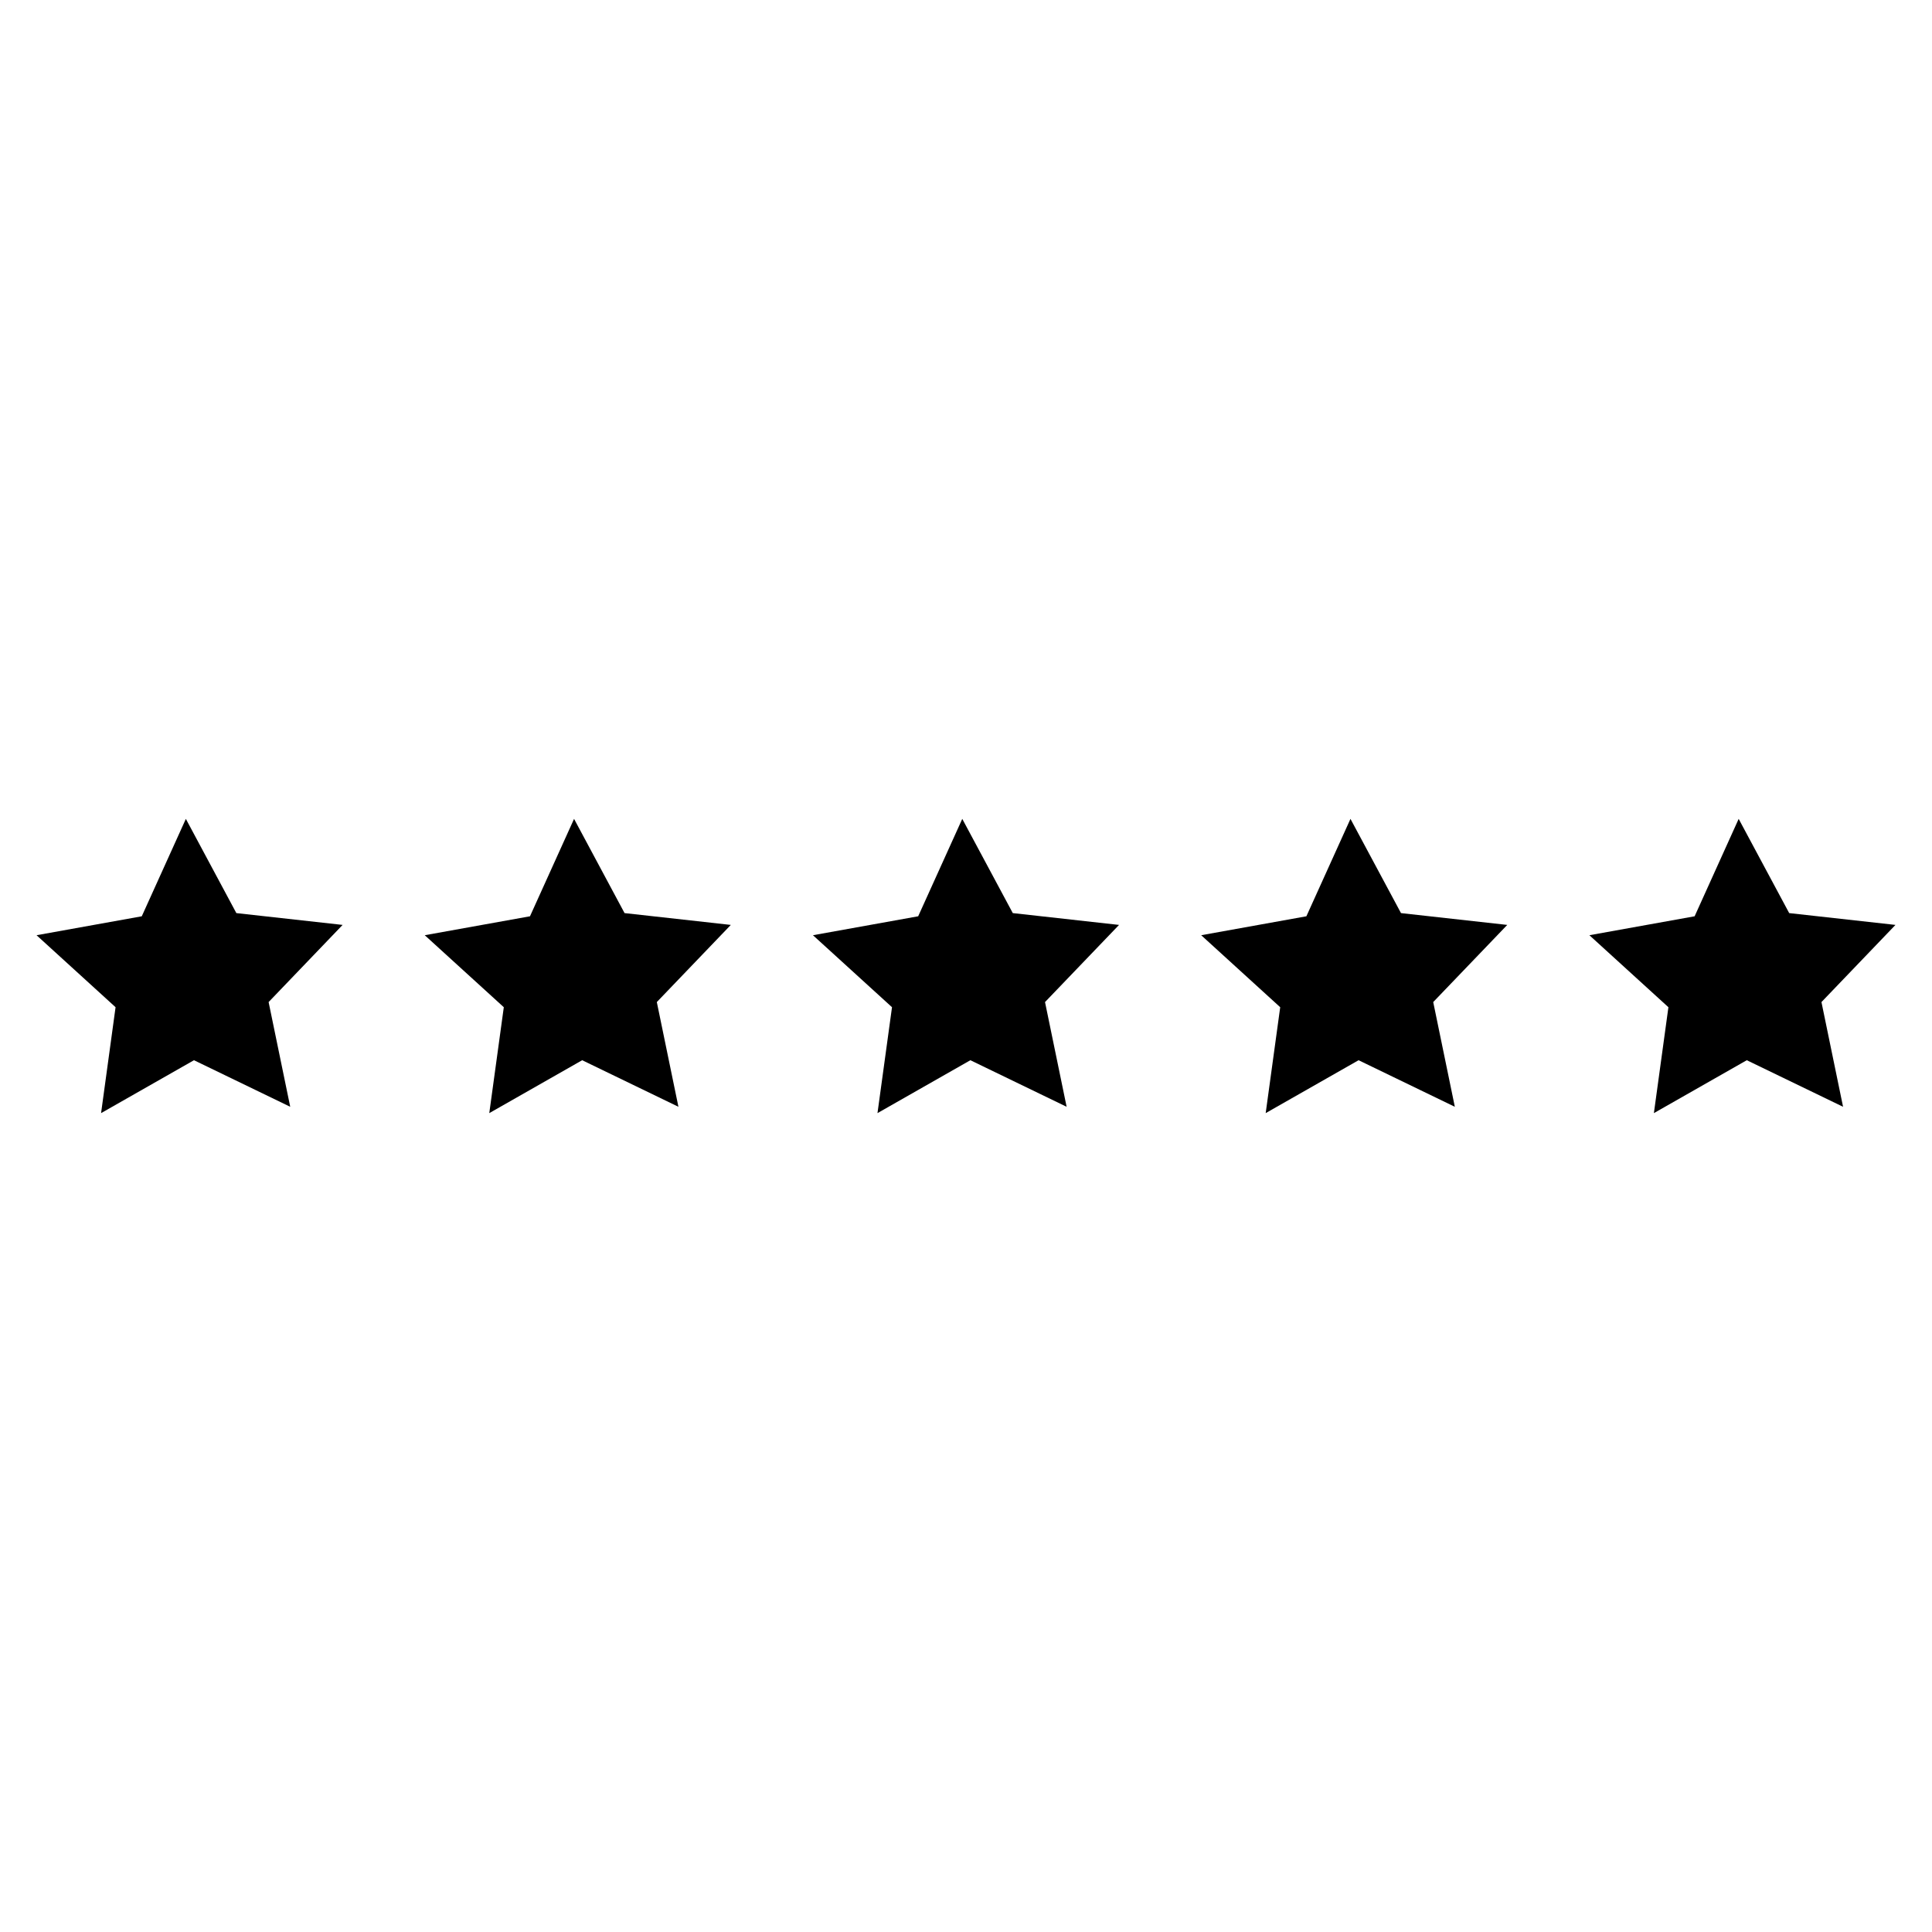 <?xml version="1.0" encoding="UTF-8"?>
<svg id="Ebene_1" data-name="Ebene 1" xmlns="http://www.w3.org/2000/svg" viewBox="0 0 600 600">
  <defs>
    <style>
      .cls-1 {
        stroke-width: 0px;
      }
    </style>
  </defs>
  <polygon class="cls-1" points="164.59 284.56 178.28 254.31 193.96 283.57 226.96 287.24 203.98 311.2 210.69 343.72 180.8 329.26 151.95 345.69 156.46 312.8 131.91 290.44 164.59 284.56"/>
  <polygon class="cls-1" points="405.71 284.56 419.4 254.31 435.09 283.57 468.09 287.24 445.1 311.2 451.81 343.72 421.92 329.26 393.07 345.69 397.58 312.8 373.04 290.44 405.71 284.56"/>
  <polygon class="cls-1" points="285.15 284.56 298.84 254.31 314.53 283.57 347.53 287.24 324.54 311.2 331.25 343.72 301.36 329.26 272.51 345.69 277.02 312.8 252.47 290.44 285.15 284.56"/>
  <polygon class="cls-1" points="526.28 284.56 539.96 254.31 555.65 283.57 588.65 287.24 565.67 311.2 572.38 343.72 542.48 329.26 513.63 345.69 518.14 312.8 493.6 290.44 526.28 284.56"/>
  <polygon class="cls-1" points="44.03 284.56 57.72 254.31 73.4 283.57 106.4 287.24 83.42 311.2 90.13 343.72 60.24 329.26 31.39 345.69 35.89 312.8 11.35 290.44 44.03 284.56"/>
</svg>